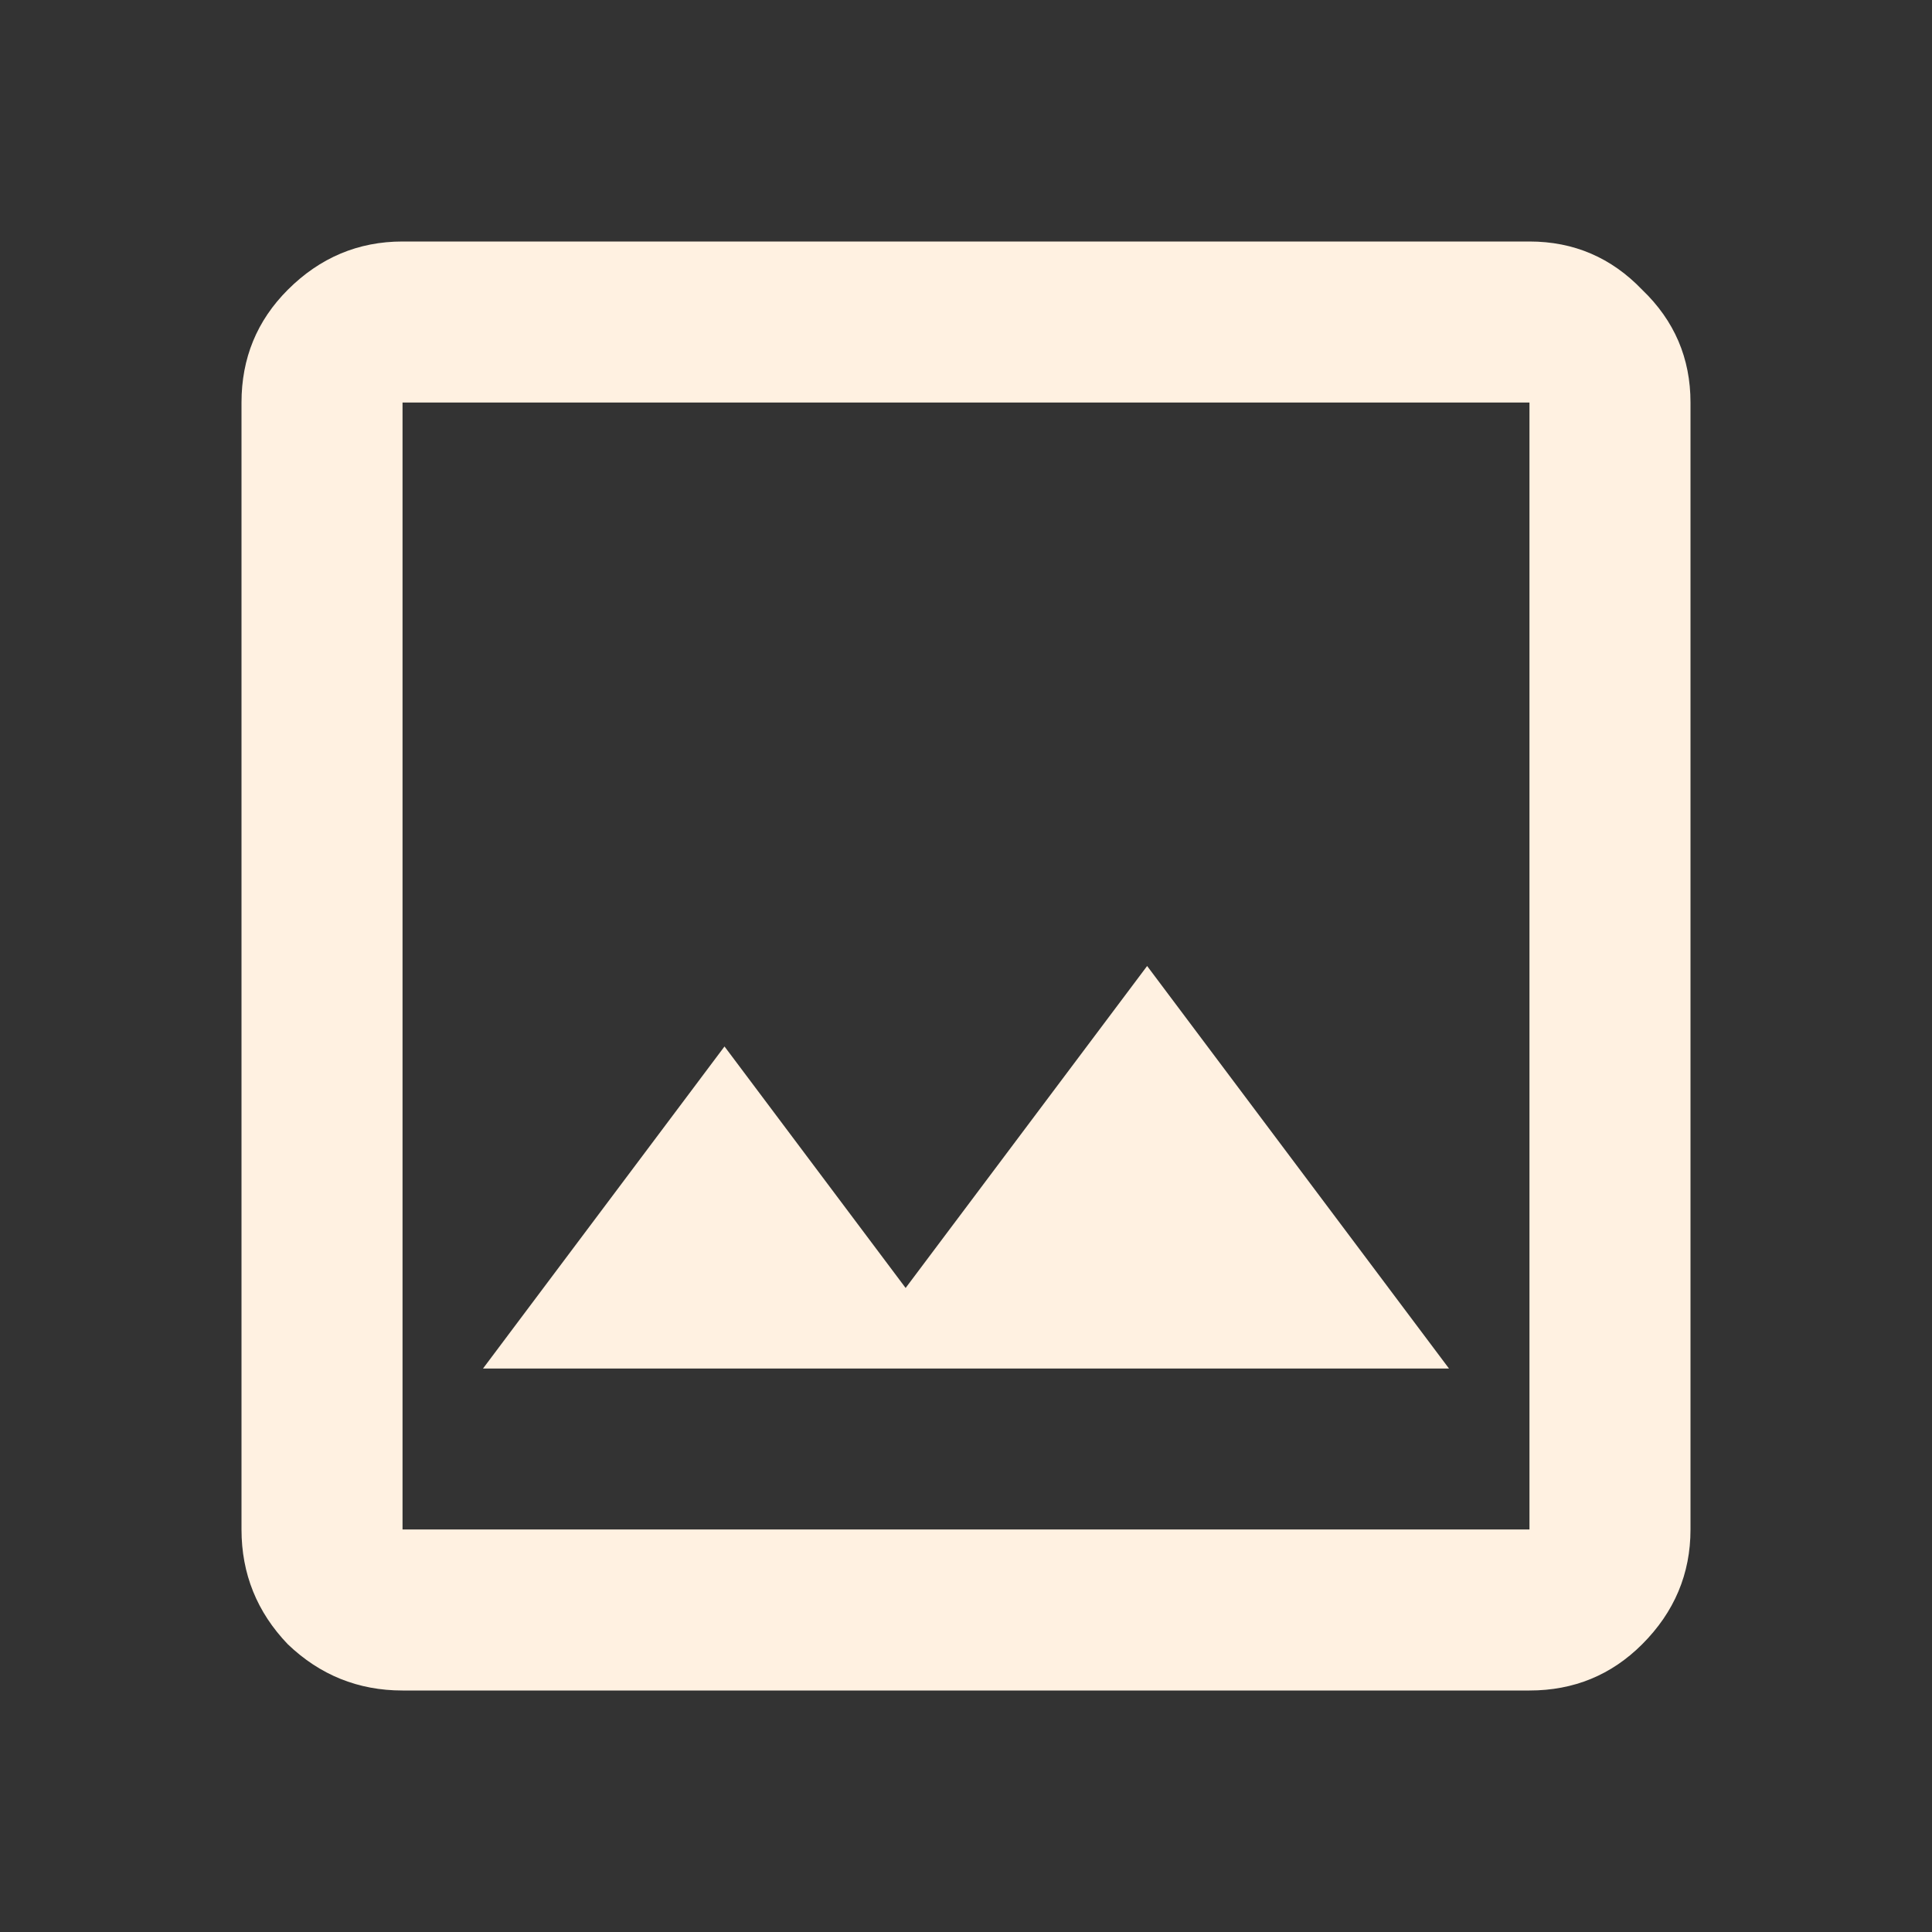 <svg width="20" height="20" viewBox="0 0 20 20" fill="none" xmlns="http://www.w3.org/2000/svg">
<rect x="0" y="0" width="20" height="20" fill="#333333" stroke="none"/>
<path d="M4.167 17.5C3.708 17.5 3.312 17.34 2.979 17.021C2.66 16.688 2.5 16.292 2.5 15.833V4.167C2.5 3.708 2.66 3.319 2.979 3C3.312 2.667 3.708 2.5 4.167 2.5H15.833C16.292 2.5 16.681 2.667 17 3C17.333 3.319 17.5 3.708 17.5 4.167V15.833C17.5 16.292 17.333 16.688 17 17.021C16.681 17.34 16.292 17.5 15.833 17.5H4.167ZM4.167 15.833H15.833V4.167H4.167V15.833ZM5 14.167H15L11.875 10L9.375 13.333L7.5 10.833L5 14.167ZM4.167 15.833V4.167V15.833Z" fill="#FFF1E1"/>
</svg>
